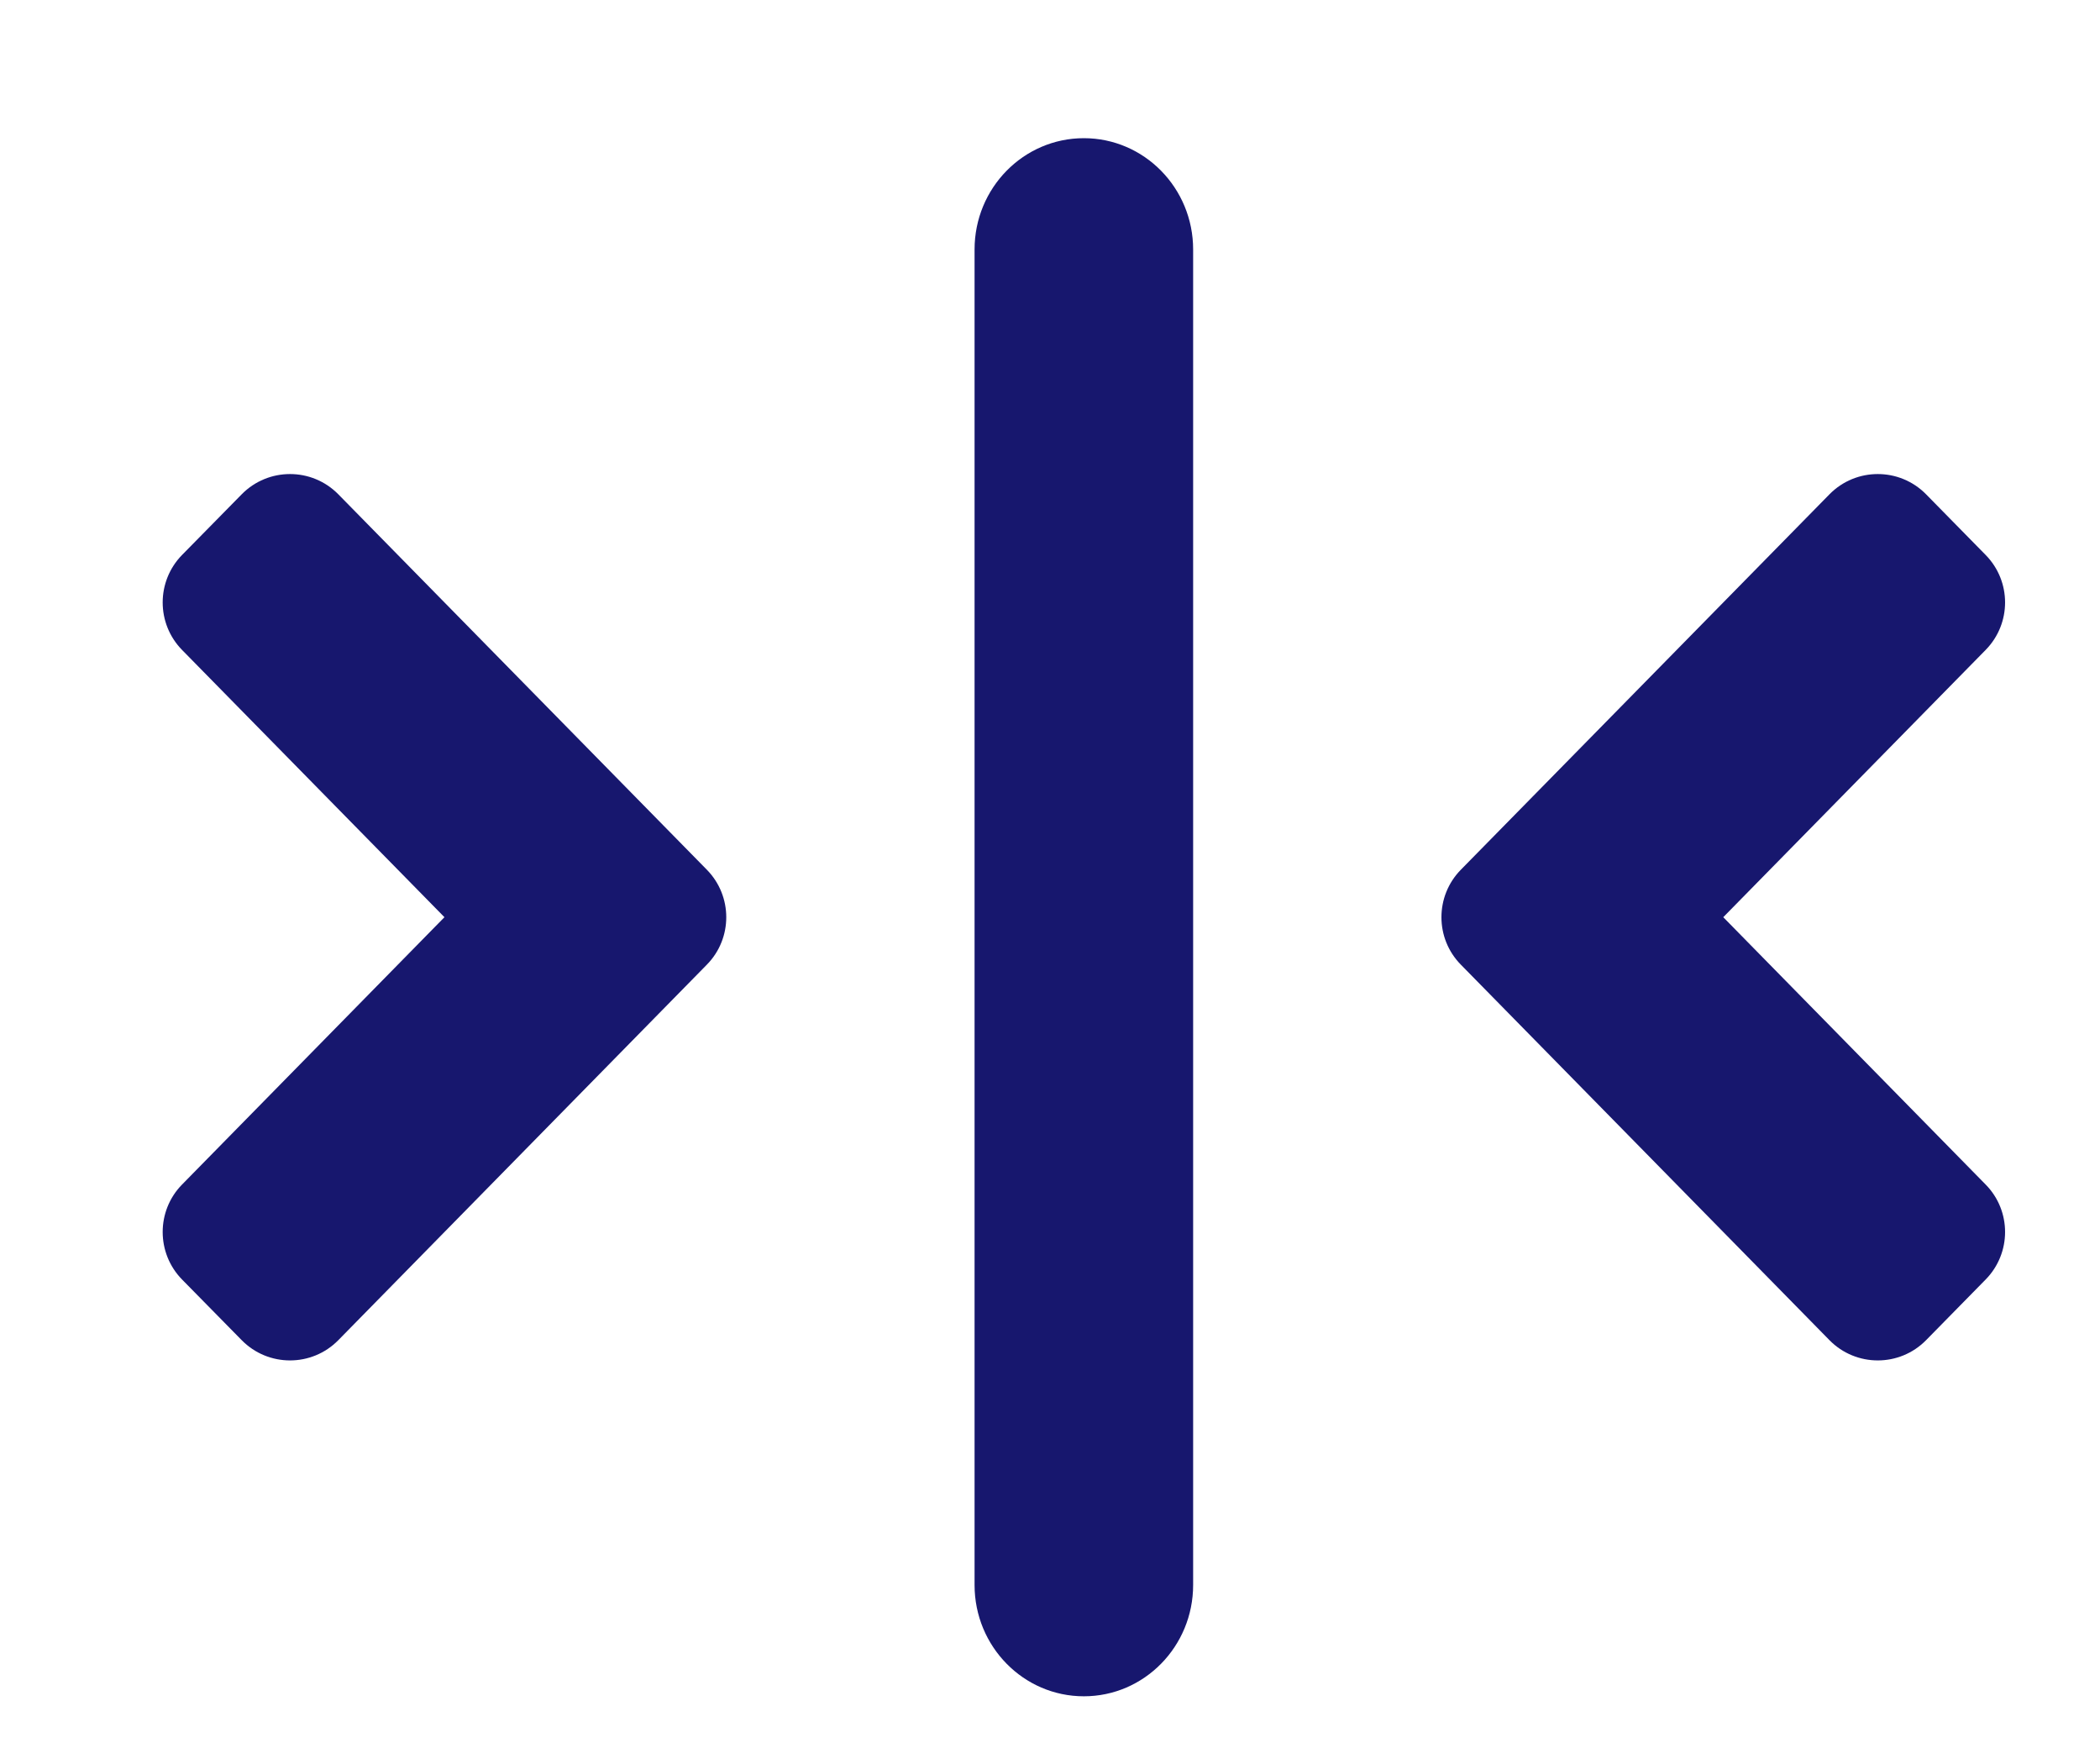 <svg width="25" height="21" viewBox="0 0 25 21" fill="none" xmlns="http://www.w3.org/2000/svg">
<g clip-path="url(#clip0)">
<path d="M8.415 11.484C8.723 11.171 8.723 10.668 8.415 10.354L4.028 5.885C3.712 5.563 3.193 5.563 2.877 5.885L2.167 6.607C1.86 6.921 1.86 7.423 2.167 7.737L5.291 10.919L2.167 14.102C1.86 14.415 1.86 14.918 2.167 15.232L2.877 15.954C3.193 16.276 3.712 16.276 4.028 15.954L8.415 11.484Z" fill="#17176E"></path>
<path d="M12.903 20.194C12.185 20.194 11.602 19.601 11.602 18.869V2.97C11.602 2.238 12.185 1.645 12.903 1.645C13.621 1.645 14.204 2.238 14.204 2.97V18.869C14.204 19.601 13.621 20.194 12.903 20.194Z" fill="#17176E"></path>
<path d="M17.391 10.354C17.083 10.668 17.083 11.171 17.391 11.484L21.779 15.954C22.095 16.276 22.614 16.276 22.93 15.954L23.639 15.232C23.947 14.918 23.947 14.415 23.639 14.102L20.515 10.919L23.639 7.737C23.947 7.423 23.947 6.921 23.639 6.607L22.93 5.885C22.614 5.563 22.095 5.563 21.779 5.885L17.391 10.354Z" fill="#17176E"></path>
</g>
<defs>
<clipPath id="clip0">
<rect width="25" height="20.161" fill="white" transform="translate(0 0.839)"></rect>
</clipPath>
</defs>
</svg>
